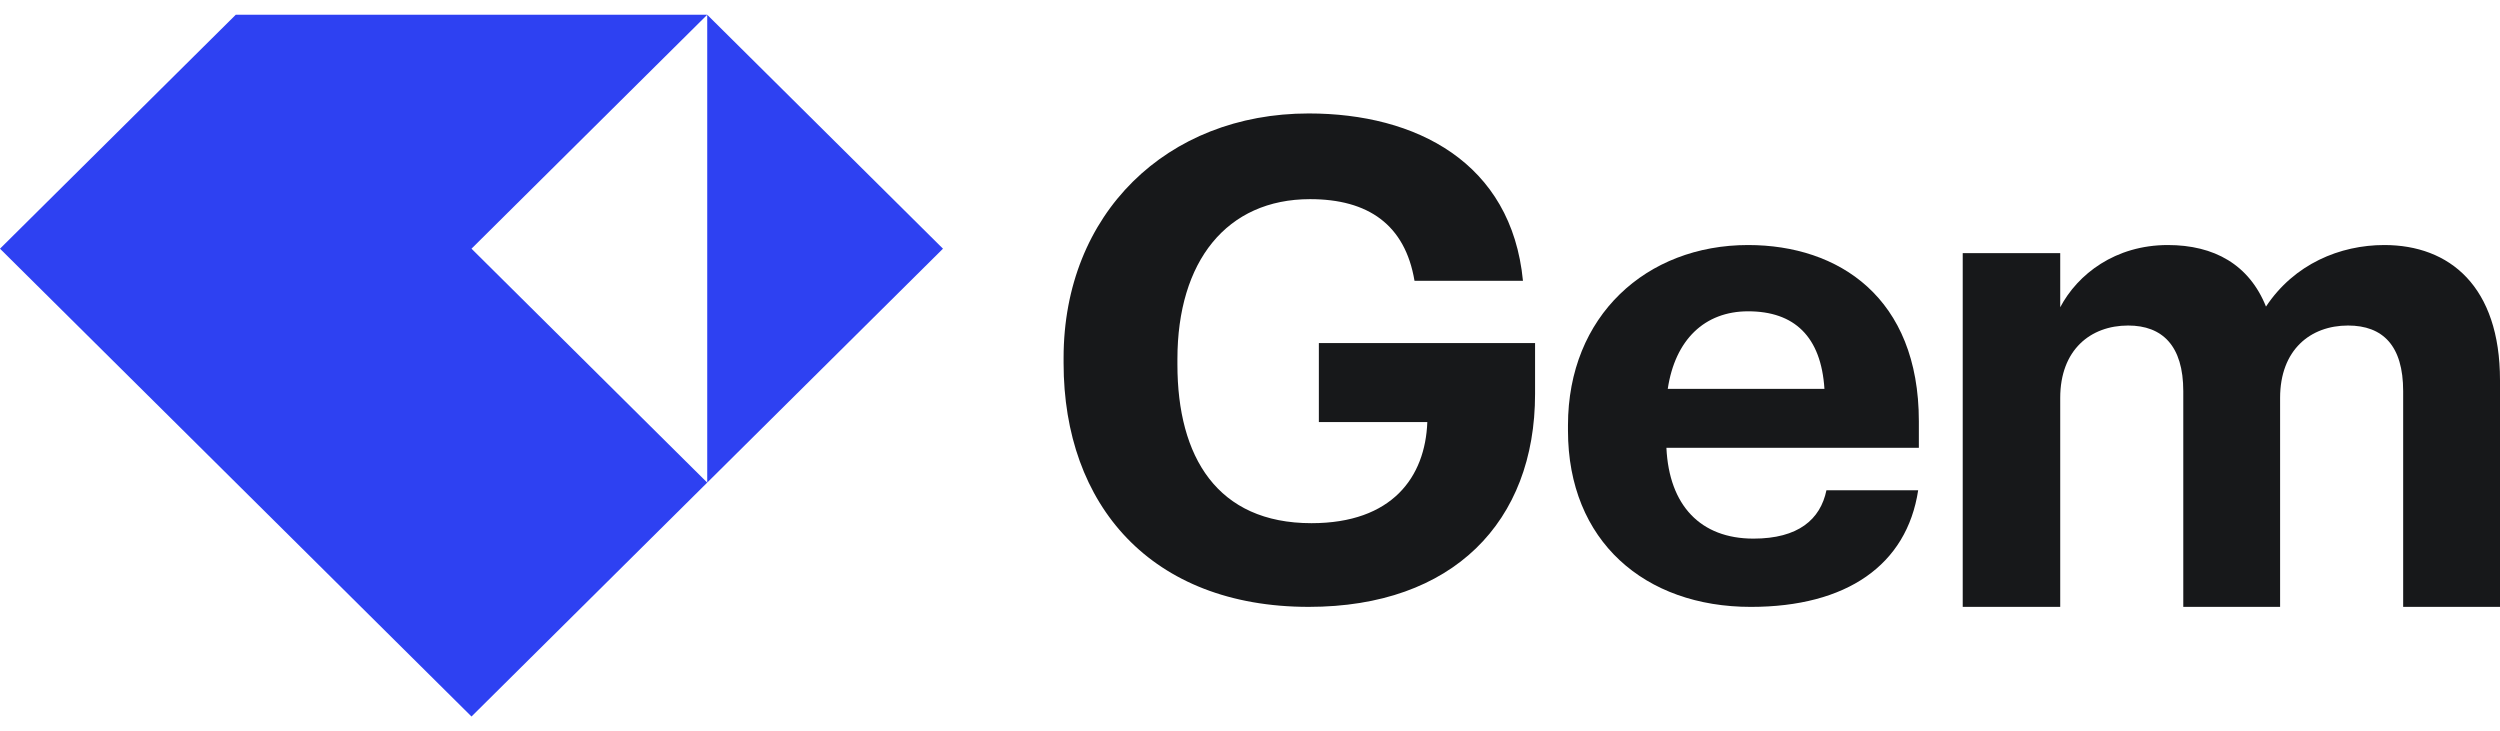 <svg width="147" height="43" viewBox="0 0 147 43" fill="none" xmlns="http://www.w3.org/2000/svg">
<path fill-rule="evenodd" clip-rule="evenodd" d="M0 14.623L13.862 0.868H41.585L55.447 14.623L41.585 28.377L27.724 42.131L0 14.623ZM41.585 28.377L27.724 14.623L41.585 0.868V28.377Z" fill="#2E41F2"/>
<path d="M115.408 35.685H121.141V23.396C121.141 20.572 122.92 19.141 125.135 19.141C127.151 19.141 128.377 20.334 128.377 22.998V35.685H134.07V23.396C134.07 20.572 135.85 19.141 138.064 19.141C140.12 19.141 141.306 20.334 141.306 22.998V35.685H147V22.362C147 16.834 144.034 14.408 140.199 14.408C137.589 14.408 134.901 15.522 133.24 18.027C132.252 15.562 130.196 14.408 127.467 14.408C124.383 14.408 122.169 16.118 121.141 18.067V14.886H115.408V35.685Z" fill="#17181A"/>
<path d="M102.946 35.685C108.576 35.685 112.12 33.23 112.789 28.826H107.395C107.041 30.541 105.742 31.671 103.104 31.671C99.993 31.671 98.143 29.723 97.985 26.332H112.829V24.774C112.829 17.487 108.104 14.408 102.789 14.408C96.804 14.408 92.197 18.578 92.197 25.008V25.319C92.197 31.827 96.725 35.685 102.946 35.685ZM98.064 22.864C98.497 19.981 100.229 18.305 102.789 18.305C105.505 18.305 107.08 19.786 107.277 22.864H98.064Z" fill="#17181A"/>
<path d="M76.955 35.684C85.431 35.684 90.262 30.684 90.262 23.165V20.173H77.549V24.819H83.926C83.807 28.047 81.866 30.763 77.114 30.763C71.569 30.763 69.232 26.866 69.232 21.433V21.118C69.232 15.371 72.123 11.71 77.034 11.71C80.441 11.71 82.619 13.206 83.173 16.512H89.55C88.876 9.544 83.252 6.671 76.955 6.671C68.599 6.671 62.539 12.576 62.539 21.039V21.354C62.539 29.7 67.688 35.684 76.955 35.684Z" fill="#17181A"/>
</svg>
